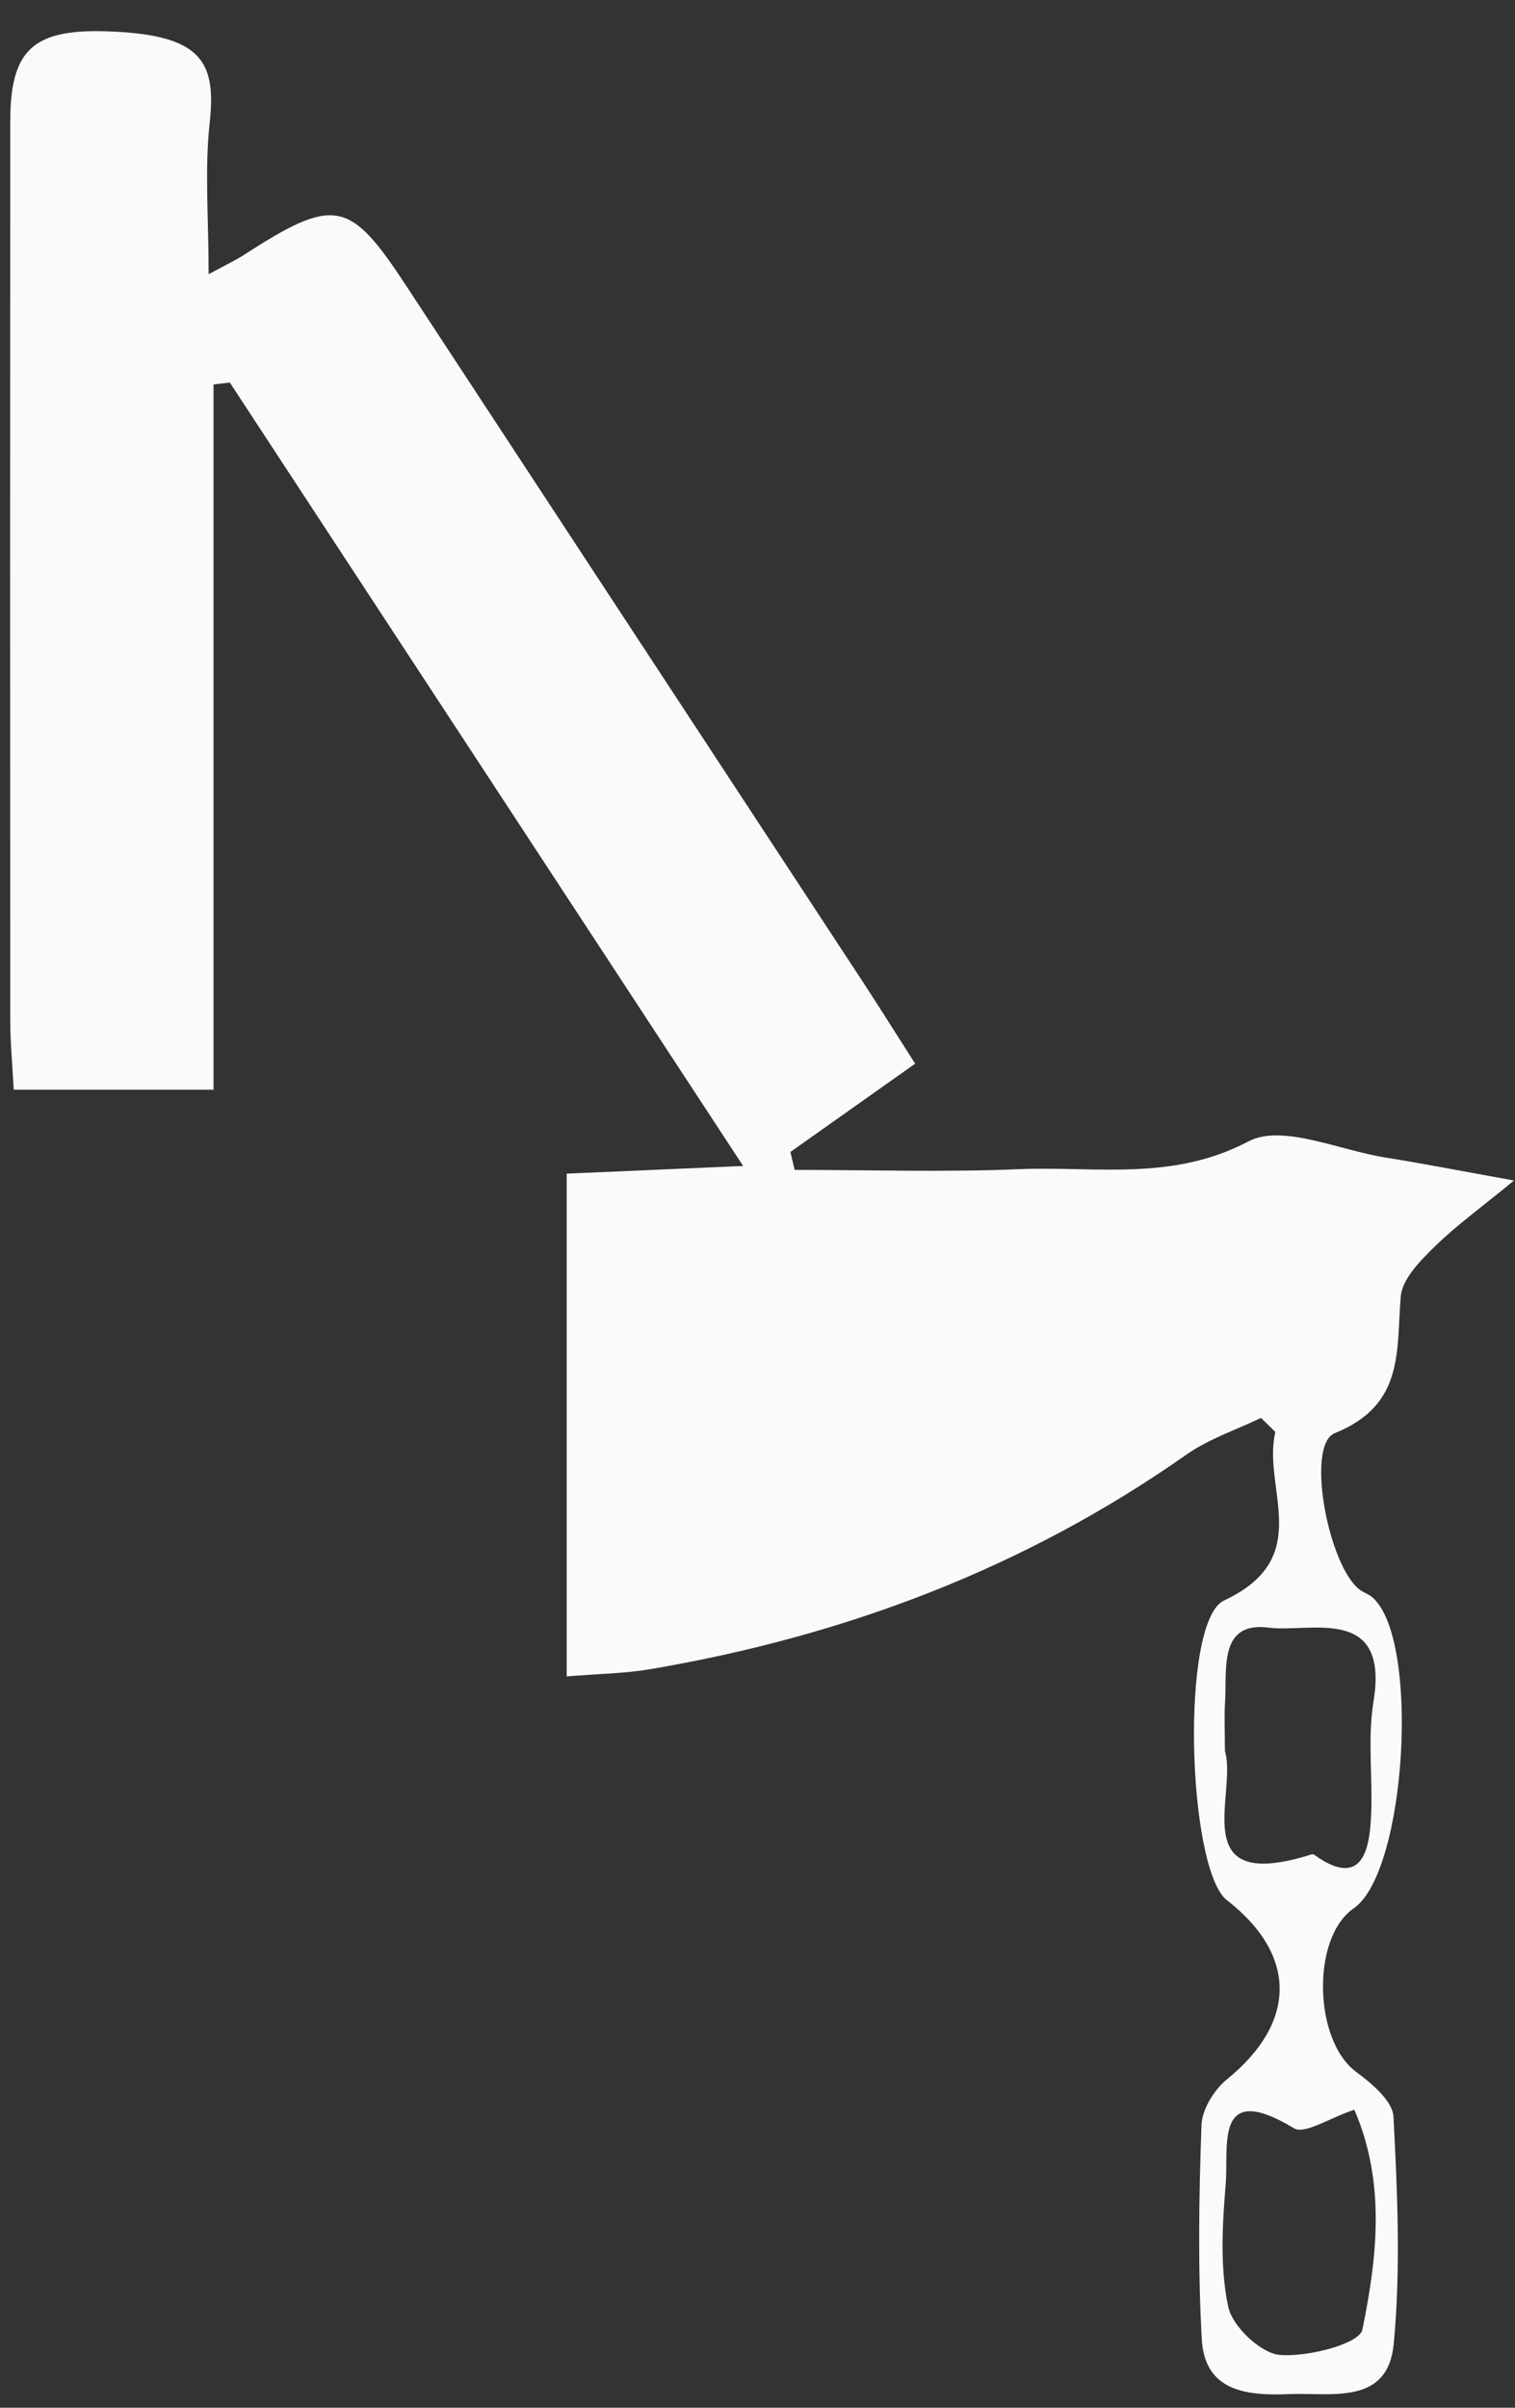 ﻿<?xml version="1.0" encoding="utf-8"?>
<svg version="1.1" xmlns:xlink="http://www.w3.org/1999/xlink" width="17px" height="27px" xmlns="http://www.w3.org/2000/svg">
  <rect width="100%" height="100%" fill="#333333" stroke="none"/>
  <g transform="matrix(1 0 0 1 -588 -2641 )">
    <path d="M 7.29 18.719  C 7.012 18.766  6.726 18.769  6.359 18.799  C 6.359 16.869  6.359 15.049  6.359 13.161  C 6.984 13.134  7.567 13.109  8.339 13.075  C 6.36 10.056  4.469 7.173  2.579 4.29  C 2.518 4.297  2.457 4.304  2.396 4.311  C 2.396 6.929  2.396 9.546  2.396 12.22  C 1.576 12.22  0.894 12.22  0.154 12.22  C 0.139 11.938  0.115 11.687  0.115 11.435  C 0.113 8.08  0.113 4.724  0.115 1.369  C 0.115 0.577  0.353 0.325  1.189 0.351  C 2.252 0.385  2.43 0.675  2.353 1.377  C 2.295 1.902  2.341 2.438  2.341 3.075  C 2.554 2.96  2.642 2.919  2.722 2.868  C 3.757 2.2  3.92 2.232  4.563 3.212  C 6.264 5.806  7.968 8.398  9.67 10.992  C 9.865 11.289  10.053 11.591  10.269 11.928  C 9.768 12.282  9.319 12.6  8.869 12.918  C 8.885 12.985  8.901 13.052  8.917 13.119  C 9.756 13.119  10.597 13.146  11.435 13.111  C 12.294 13.076  13.151 13.251  14.01 12.799  C 14.385 12.601  15.028 12.898  15.549 12.981  C 15.948 13.044  16.345 13.122  16.989 13.238  C 16.623 13.539  16.339 13.743  16.094 13.984  C 15.934 14.14  15.735 14.343  15.718 14.539  C 15.667 15.153  15.761 15.755  14.978 16.071  C 14.645 16.205  14.909 17.579  15.264 17.831  C 15.306 17.861  15.359 17.877  15.398 17.911  C 15.939 18.372  15.783 20.992  15.19 21.4  C 14.712 21.728  14.741 22.882  15.217 23.233  C 15.391 23.362  15.627 23.559  15.636 23.735  C 15.681 24.583  15.719 25.441  15.639 26.285  C 15.572 26.977  14.939 26.828  14.464 26.847  C 13.996 26.866  13.517 26.822  13.485 26.228  C 13.441 25.431  13.453 24.629  13.482 23.831  C 13.488 23.654  13.624 23.434  13.768 23.317  C 14.551 22.682  14.561 21.925  13.767 21.308  C 13.326 20.966  13.237 18.18  13.736 17.947  C 14.765 17.467  14.159 16.691  14.311 16.058  C 14.257 16.005  14.204 15.952  14.15 15.9  C 13.87 16.035  13.565 16.135  13.314 16.311  C 11.496 17.588  9.473 18.349  7.29 18.719  Z M 15.288 26.123  C 15.452 25.318  15.552 24.478  15.197 23.658  C 14.92 23.749  14.64 23.938  14.52 23.866  C 13.622 23.324  13.789 24.065  13.754 24.489  C 13.716 24.947  13.688 25.425  13.782 25.868  C 13.829 26.089  14.147 26.39  14.363 26.408  C 14.675 26.433  15.255 26.284  15.288 26.123  Z M 13.746 19.099  C 13.736 19.253  13.745 19.408  13.745 19.634  C 13.889 20.116  13.292 21.247  14.723 20.793  C 14.74 20.788  14.769 20.815  14.79 20.829  C 15.244 21.131  15.35 20.801  15.378 20.472  C 15.417 20.011  15.338 19.535  15.412 19.082  C 15.592 17.99  14.696 18.312  14.236 18.252  C 13.667 18.178  13.771 18.731  13.746 19.099  Z " fill-rule="nonzero" fill="#fafafa" stroke="none" transform="matrix(1 0 0 1 588 2641 )" />
  </g>
</svg>